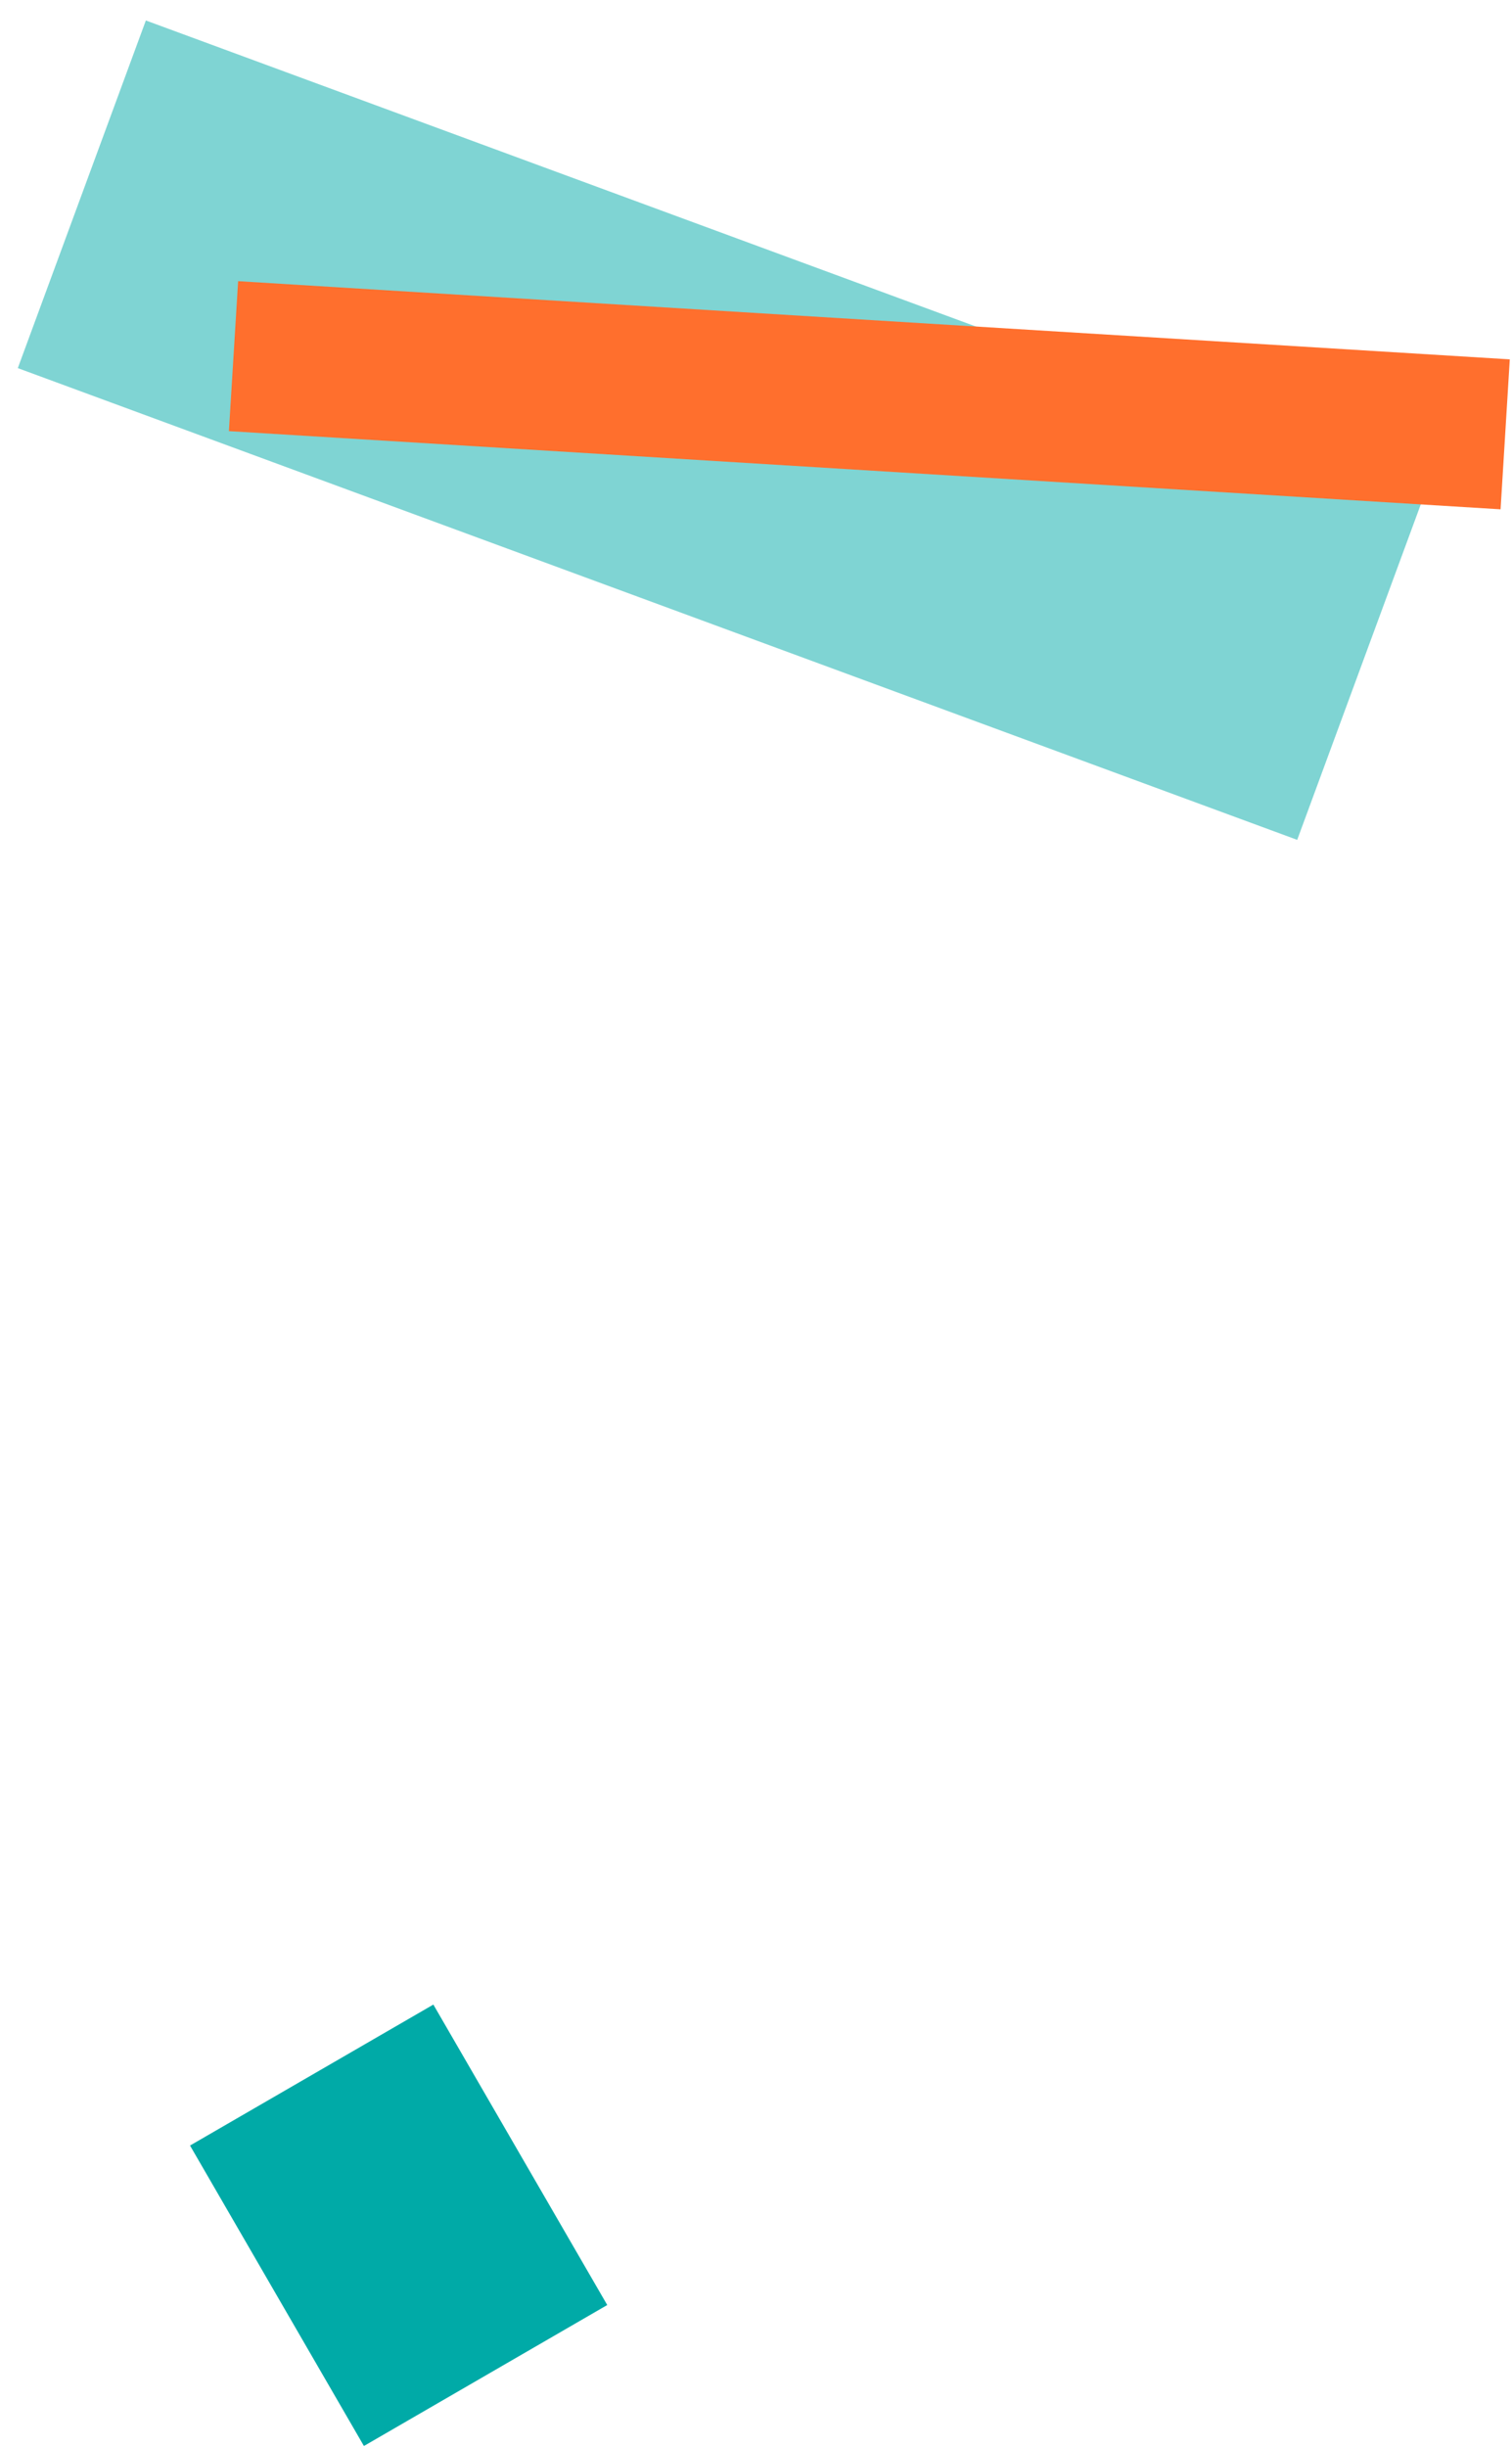 <svg width="366" height="592" viewBox="0 0 366 592" fill="none" xmlns="http://www.w3.org/2000/svg">
<g opacity="0.5" filter="url(#filter0_f_8748_86935)">
<rect x="35.307" y="4.953" width="330.059" height="89.643" transform="rotate(20.231 35.307 4.953)" fill="#00AAA7"/>
</g>
<rect x="57.641" y="68.028" width="308.404" height="36.351" transform="rotate(3.517 57.641 68.028)" fill="#FF6F2D"/>
<rect x="45.999" y="519.106" width="68.063" height="84" transform="rotate(-30.073 45.999 519.106)" fill="#00AAA7"/>
<defs>
<filter id="filter0_f_8748_86935" x="0.308" y="0.953" width="348.696" height="206.25" filterUnits="userSpaceOnUse" color-interpolation-filters="sRGB">
<feFlood flood-opacity="0" result="BackgroundImageFix"/>
<feBlend mode="normal" in="SourceGraphic" in2="BackgroundImageFix" result="shape"/>
<feGaussianBlur stdDeviation="2" result="effect1_foregroundBlur_8748_86935"/>
</filter>
</defs>
</svg>
